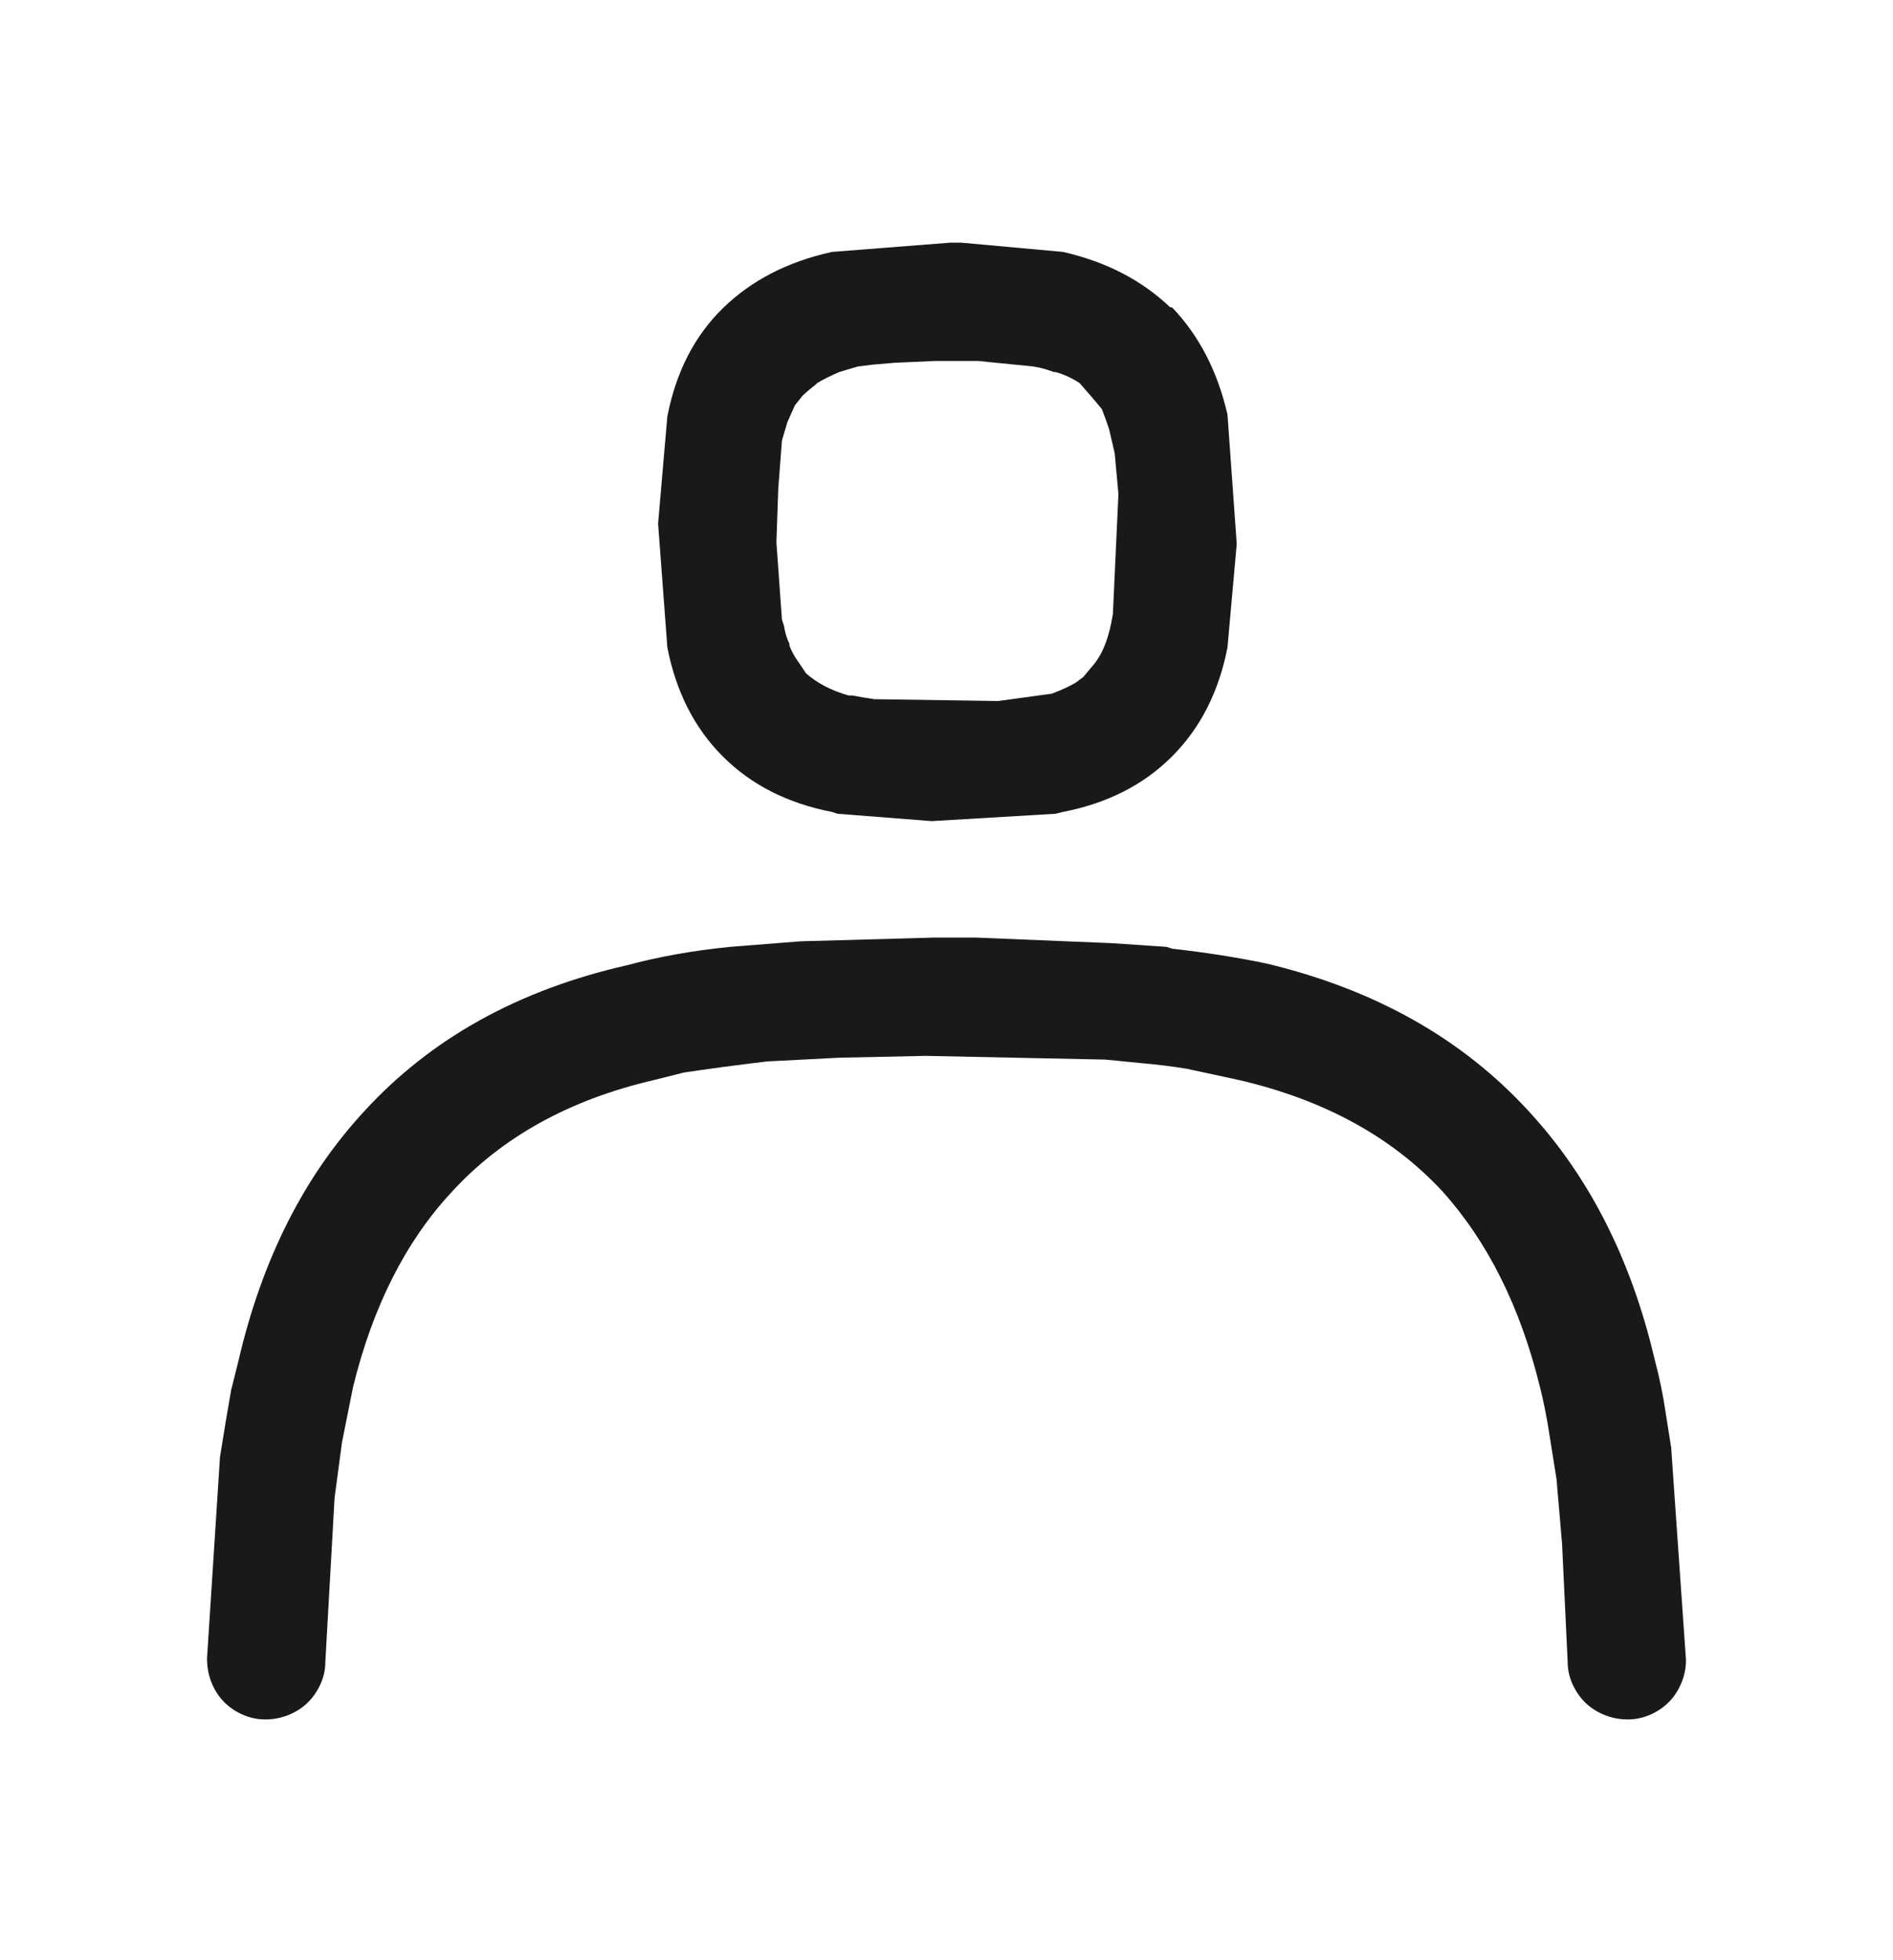 <svg width="28" height="29" viewBox="0 0 28 29" fill="none" xmlns="http://www.w3.org/2000/svg">
<path d="M13.809 13.871H14.438L16.434 13.953C16.707 13.971 16.98 13.99 17.254 14.008L17.336 14.035C17.828 14.09 18.293 14.163 18.73 14.254C20.335 14.637 21.629 15.366 22.613 16.441C23.506 17.408 24.126 18.629 24.473 20.105C24.546 20.379 24.6 20.643 24.637 20.898L24.719 21.418L24.938 24.562C24.938 24.708 24.901 24.85 24.828 24.986C24.755 25.123 24.65 25.232 24.514 25.314C24.377 25.396 24.231 25.438 24.076 25.438C23.921 25.438 23.775 25.401 23.639 25.328C23.502 25.255 23.393 25.15 23.311 25.014C23.229 24.877 23.188 24.736 23.188 24.59L23.105 22.84L23.023 21.883L22.914 21.199C22.878 20.962 22.832 20.734 22.777 20.516C22.486 19.331 22.003 18.365 21.328 17.617C20.581 16.815 19.578 16.268 18.32 15.977L17.555 15.812C17.336 15.776 17.117 15.749 16.898 15.73L16.352 15.676L13.699 15.621L12.414 15.648L11.348 15.703C10.892 15.758 10.482 15.812 10.117 15.867L9.68 15.977C8.422 16.268 7.419 16.824 6.672 17.645C5.997 18.374 5.514 19.331 5.223 20.516L5.059 21.336L4.949 22.156L4.812 24.59C4.812 24.736 4.771 24.877 4.689 25.014C4.607 25.15 4.498 25.255 4.361 25.328C4.225 25.401 4.079 25.438 3.924 25.438C3.769 25.438 3.623 25.396 3.486 25.314C3.35 25.232 3.245 25.123 3.172 24.986C3.099 24.85 3.062 24.699 3.062 24.535L3.254 21.555C3.309 21.208 3.363 20.88 3.418 20.57L3.527 20.133C3.874 18.638 4.493 17.408 5.387 16.441C6.371 15.366 7.665 14.646 9.27 14.281C9.743 14.154 10.254 14.062 10.801 14.008L11.84 13.926L13.809 13.871ZM14.055 3.59H14.219L15.723 3.727C16.361 3.872 16.889 4.146 17.309 4.547H17.336C17.737 4.966 18.01 5.495 18.156 6.133L18.293 8.047L18.156 9.578C18.029 10.234 17.755 10.772 17.336 11.191C16.917 11.611 16.379 11.884 15.723 12.012L15.613 12.039L13.781 12.148L12.387 12.039L12.305 12.012C11.648 11.884 11.111 11.611 10.691 11.191C10.272 10.772 9.999 10.234 9.871 9.578L9.734 7.746L9.871 6.16C9.999 5.504 10.272 4.971 10.691 4.561C11.111 4.15 11.648 3.872 12.305 3.727L14.055 3.59ZM14.027 5.34H13.836L13.234 5.367L12.906 5.395L12.688 5.422L12.414 5.504C12.287 5.559 12.177 5.613 12.086 5.668L12.059 5.695C11.986 5.75 11.922 5.805 11.867 5.859L11.758 5.996L11.648 6.242L11.566 6.516L11.512 7.227L11.484 8.02L11.566 9.168L11.594 9.25C11.612 9.359 11.639 9.451 11.676 9.523V9.551C11.712 9.642 11.758 9.724 11.812 9.797L11.922 9.961C12.086 10.107 12.296 10.216 12.551 10.289H12.605C12.697 10.307 12.806 10.325 12.934 10.344L14.766 10.371L15.559 10.262C15.704 10.207 15.823 10.152 15.914 10.098L16.023 10.016L16.16 9.852C16.306 9.688 16.406 9.432 16.461 9.086L16.543 7.309L16.488 6.707L16.406 6.352C16.37 6.242 16.333 6.142 16.297 6.051L16.16 5.887L15.969 5.668C15.859 5.595 15.741 5.54 15.613 5.504H15.586C15.495 5.467 15.395 5.44 15.285 5.422L14.465 5.34H14.027Z" fill="#191919"/>
</svg>
